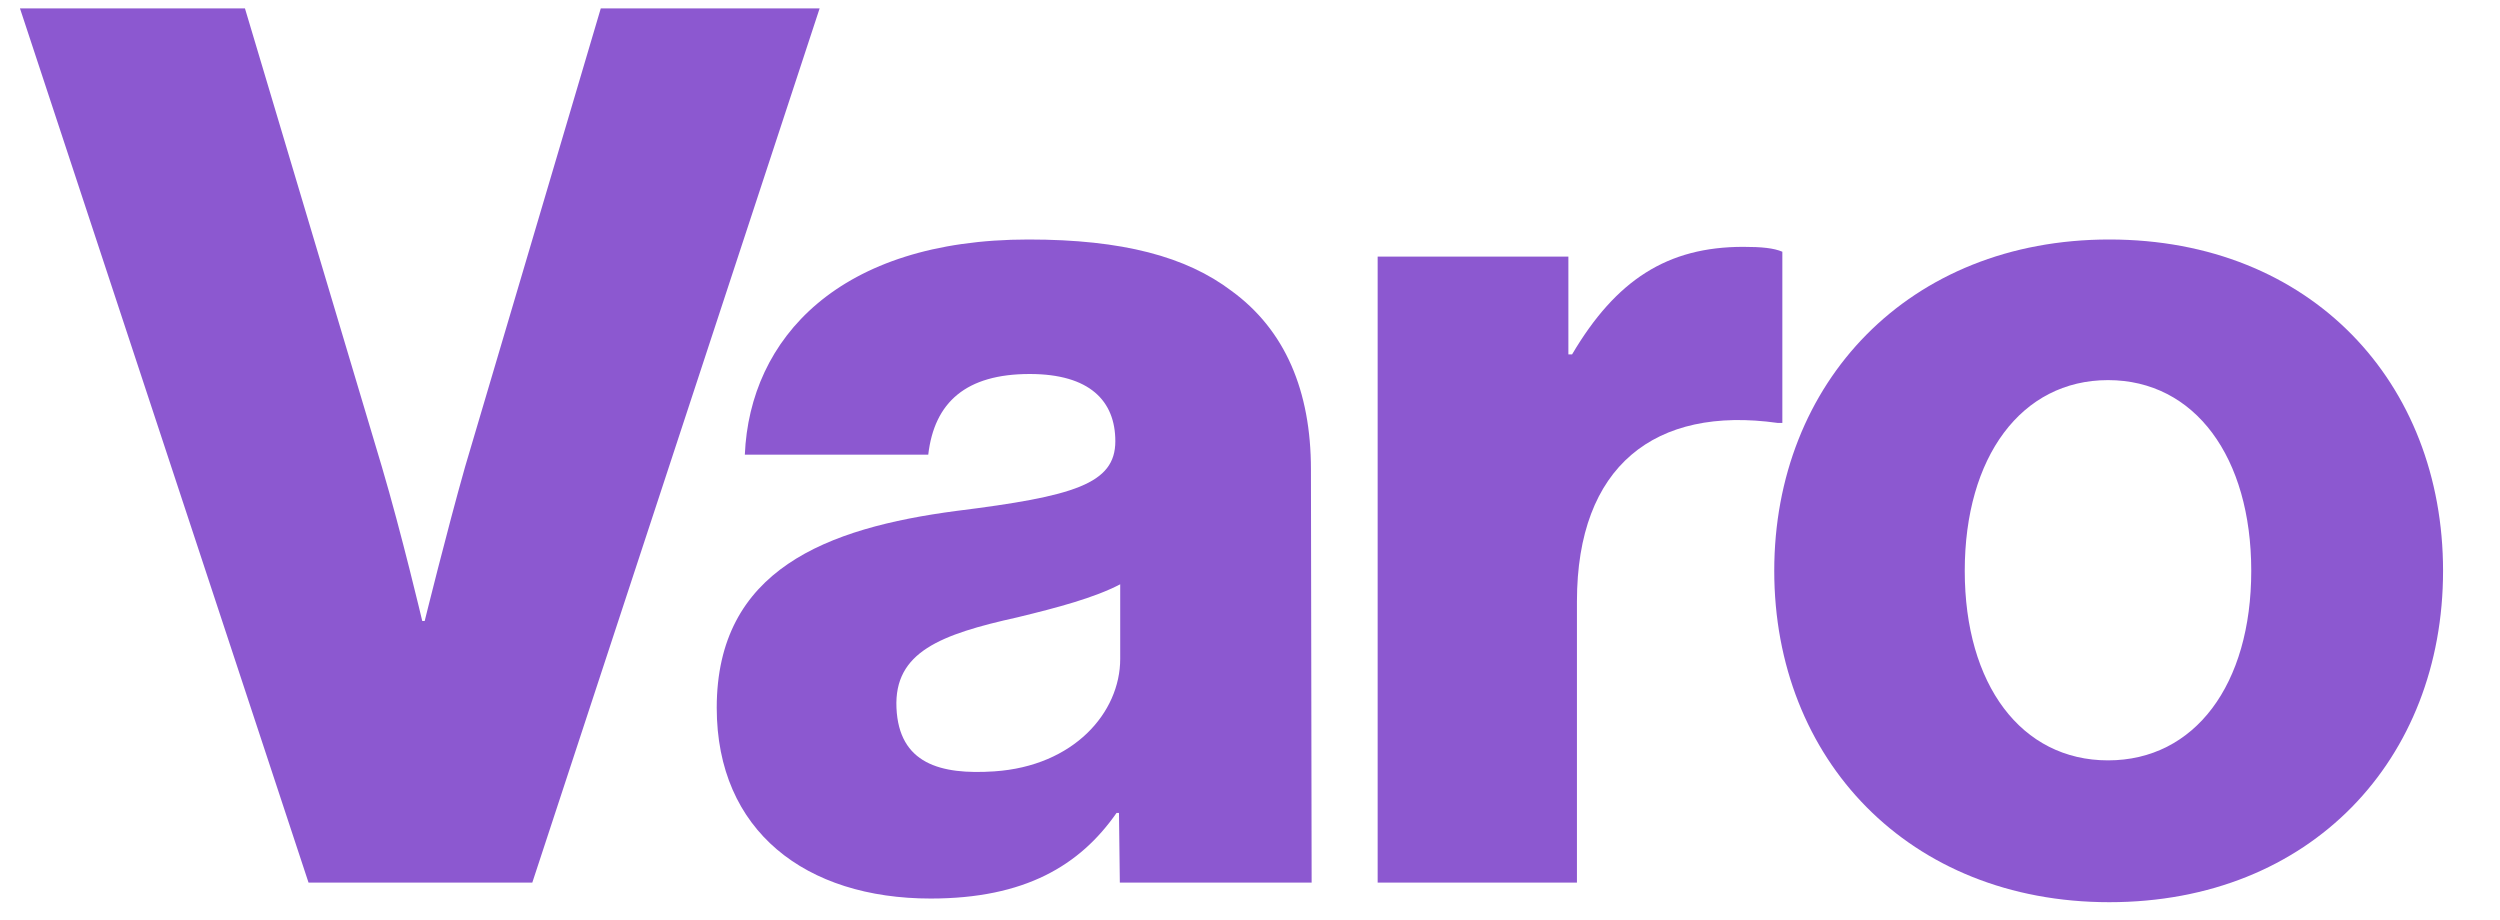 <?xml version="1.0" encoding="UTF-8"?> <svg xmlns="http://www.w3.org/2000/svg" viewBox="0 0 130 47.816" fill="none"><path d="M 1.039 0.438 L 12.738 0.438 L 19.859 24.279 C 20.876 27.713 21.957 32.291 21.957 32.291 L 22.084 32.291 C 22.084 32.291 23.229 27.65 24.183 24.279 L 31.24 0.438 L 42.62 0.438 L 27.679 45.897 L 16.044 45.897 L 1.039 0.438 Z" fill="#8C58D0" transform="matrix(1, 0, 0, 1, -1.4210854715202004e-14, -3.552713678800501e-15)"></path><path d="M 37.27 36.805 C 37.27 29.62 42.992 27.458 49.731 26.568 C 55.835 25.806 57.997 25.169 57.997 22.944 C 57.997 20.846 56.661 19.448 53.546 19.448 C 50.24 19.448 48.586 20.91 48.269 23.644 L 38.731 23.644 C 38.986 17.604 43.627 12.454 53.482 12.454 C 58.378 12.454 61.684 13.344 64.036 15.124 C 66.834 17.159 68.169 20.338 68.169 24.407 L 68.205 45.897 L 58.231 45.896 L 58.187 42.273 L 58.06 42.273 C 56.153 45.007 53.291 46.724 48.396 46.724 C 41.911 46.724 37.27 43.226 37.27 36.805 Z M 58.251 34.261 L 58.251 30.383 C 56.915 31.082 55.009 31.591 52.91 32.1 C 48.905 32.99 46.49 33.905 46.616 36.805 C 46.742 39.709 48.895 40.298 51.702 40.111 C 55.832 39.836 58.251 37.059 58.251 34.261 Z" fill="#8C58D0" transform="matrix(1, 0, 0, 1, -1.4210854715202004e-14, -3.552713678800501e-15)"></path><path d="M 71.638 13.344 L 81.556 13.344 L 81.556 18.43 L 81.747 18.43 C 84.036 14.552 86.707 12.836 90.648 12.836 C 91.602 12.836 92.238 12.899 92.682 13.09 L 92.682 21.991 L 92.429 21.991 C 86.071 21.101 82.001 24.216 82.001 31.274 L 82.001 45.897 L 71.638 45.897 L 71.638 13.344 Z" fill="#8C58D0" transform="matrix(1, 0, 0, 1, -1.4210854715202004e-14, -3.552713678800501e-15)"></path><path d="M 92.261 29.684 C 92.261 19.893 99.255 12.454 109.682 12.454 C 120.173 12.454 127.039 19.893 127.039 29.684 C 127.039 39.476 120.173 46.914 109.682 46.914 C 99.255 46.914 92.261 39.476 92.261 29.684 Z M 117.065 29.684 C 117.065 23.771 114.132 19.766 109.618 19.766 C 105.104 19.766 102.167 23.771 102.167 29.684 C 102.167 35.597 105.104 39.539 109.618 39.539 C 114.132 39.539 117.065 35.597 117.065 29.684 Z" fill="#8C58D0" transform="matrix(1, 0, 0, 1, -1.4210854715202004e-14, -3.552713678800501e-15)"></path></svg> 
